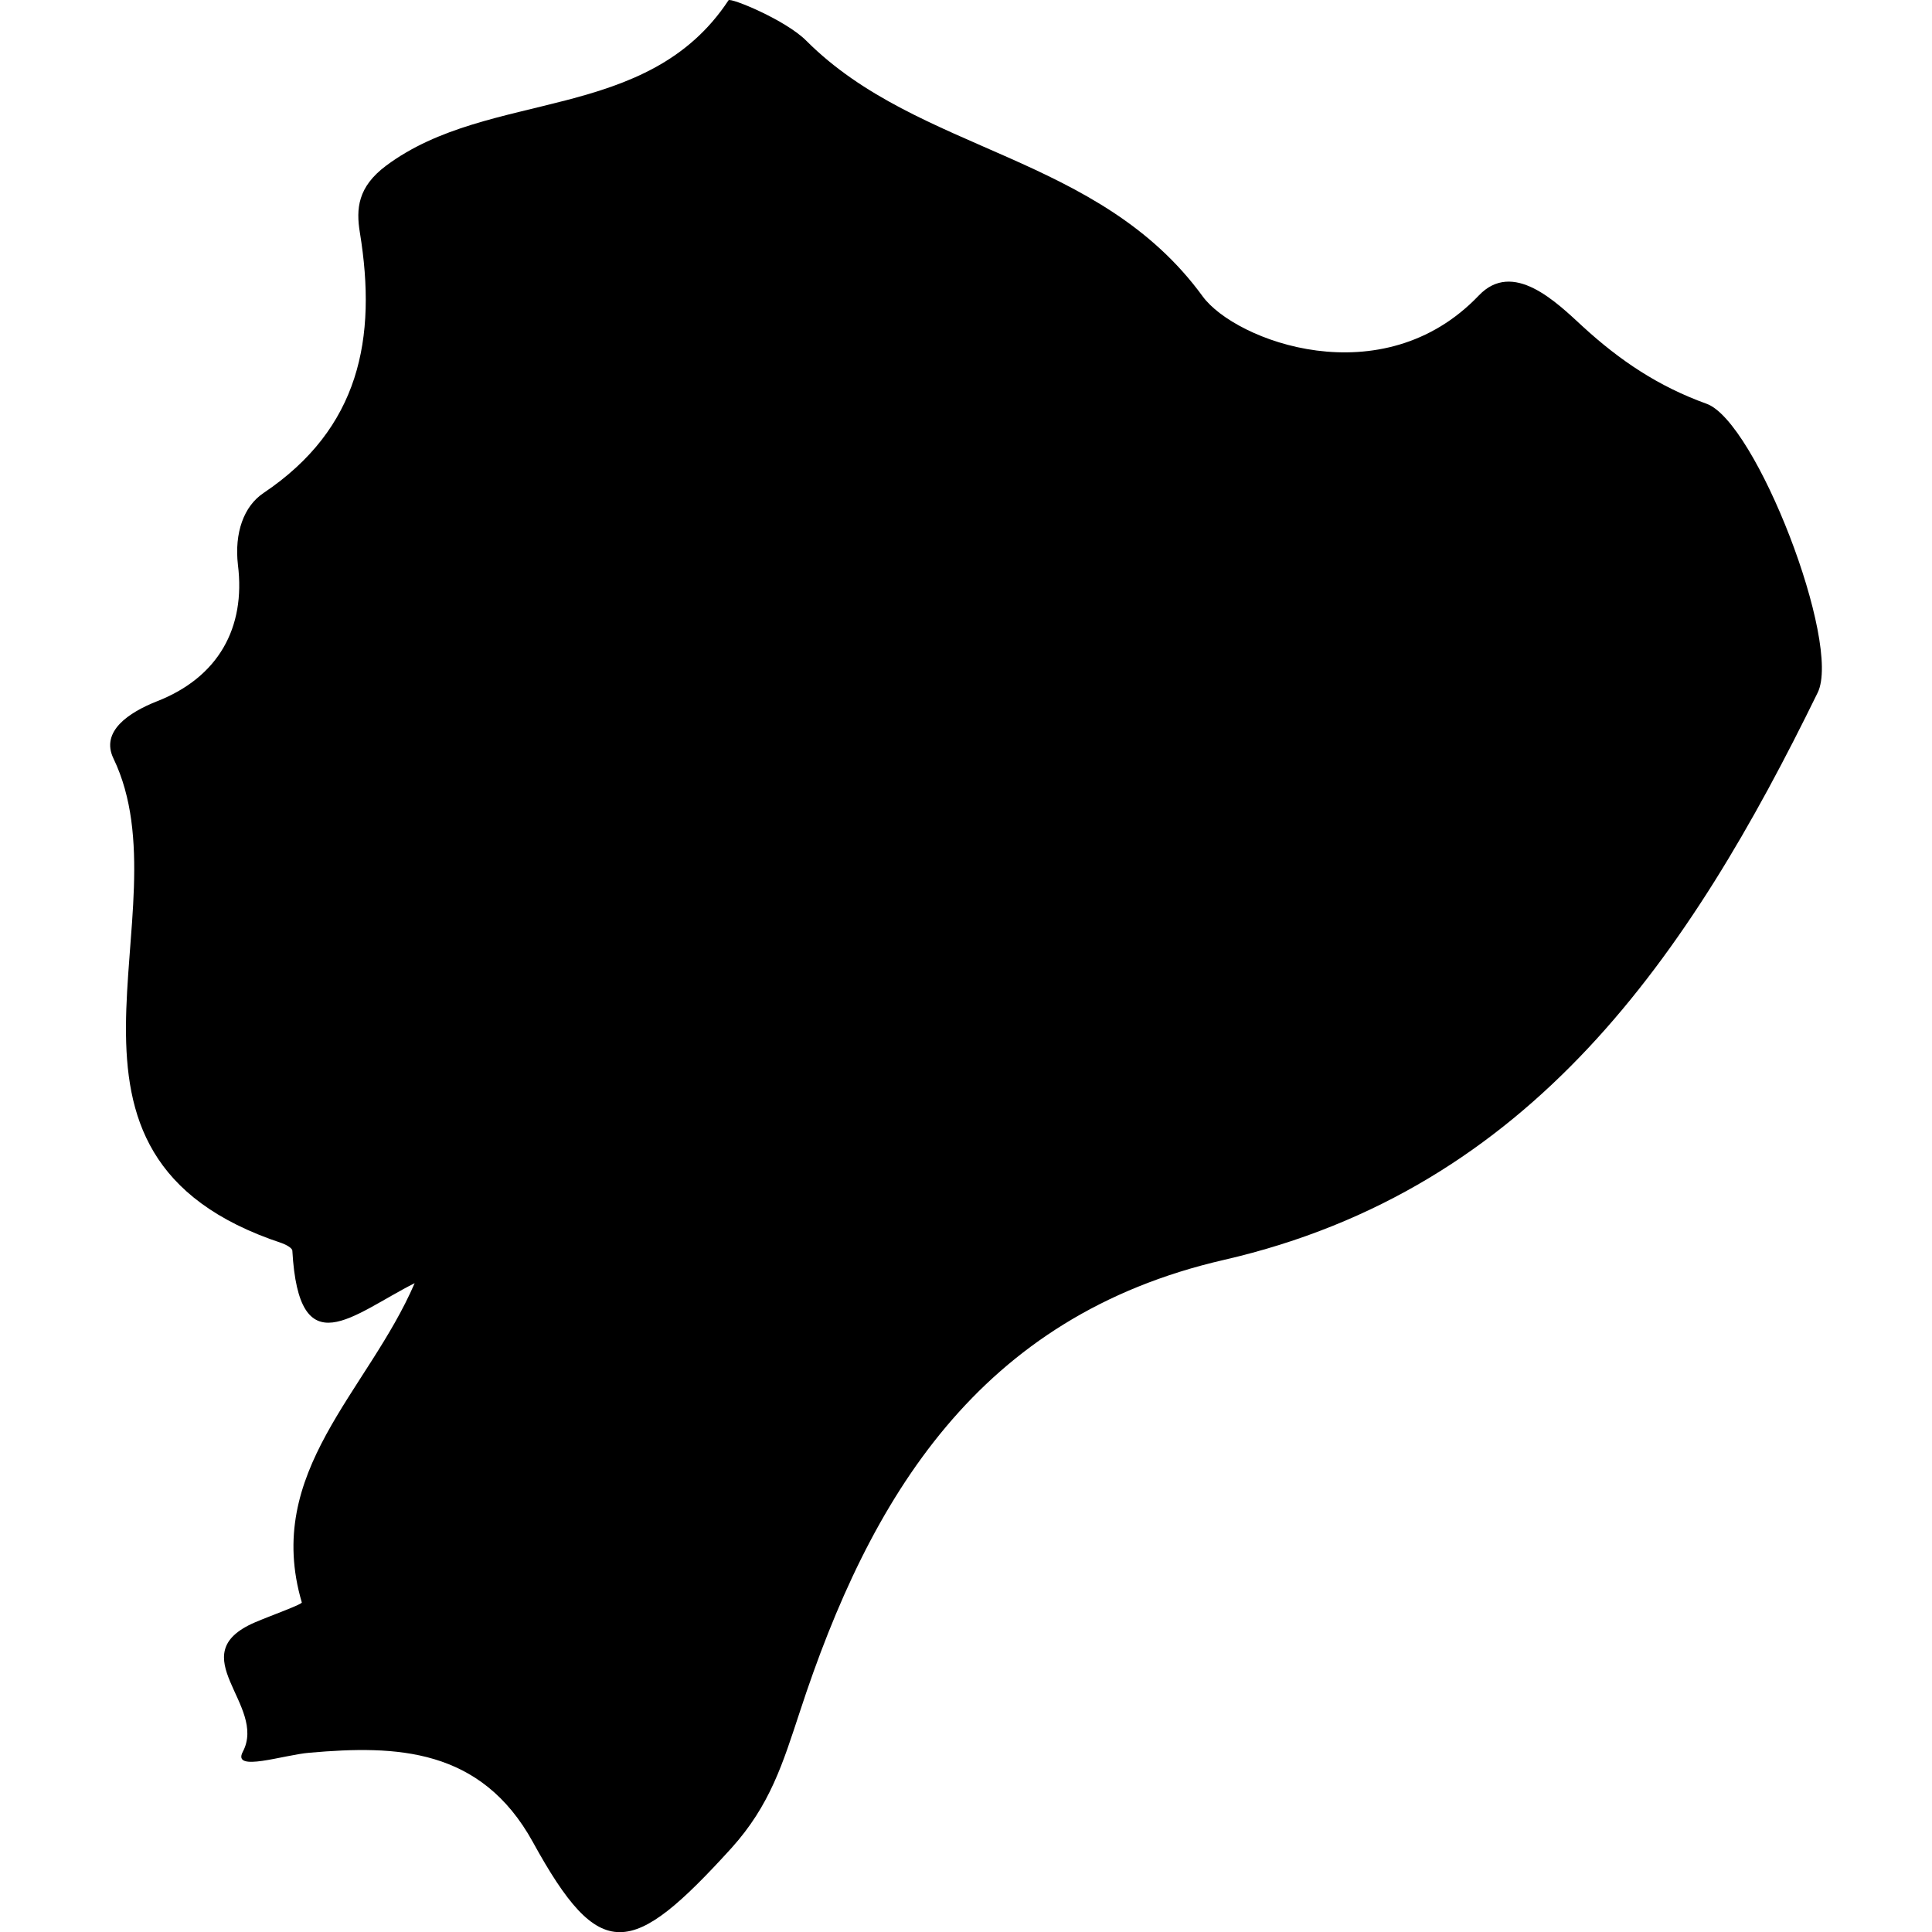 <?xml version="1.0" encoding="iso-8859-1"?>
<!-- Generator: Adobe Illustrator 16.0.0, SVG Export Plug-In . SVG Version: 6.00 Build 0)  -->
<!DOCTYPE svg PUBLIC "-//W3C//DTD SVG 1.1//EN" "http://www.w3.org/Graphics/SVG/1.1/DTD/svg11.dtd">
<svg version="1.1" id="Capa_1" xmlns="http://www.w3.org/2000/svg" xmlns:xlink="http://www.w3.org/1999/xlink" x="0px" y="0px"
	 width="21.022px" height="21.022px" viewBox="0 0 21.022 21.022" style="enable-background:new 0 0 21.022 21.022;"
	 xml:space="preserve">
<g>
	<path d="M18.568,4.393c-0.521-0.188-0.939-0.467-1.347-0.841c-0.289-0.267-0.759-0.728-1.131-0.336
		c-1.051,1.1-2.649,0.492-3.003,0.01c-1.131-1.554-3.088-1.557-4.312-2.781C8.551,0.218,7.947-0.029,7.927,0.003
		c-0.887,1.345-2.601,0.961-3.726,1.8C3.892,2.034,3.873,2.272,3.916,2.532c0.188,1.152-0.003,2.13-1.048,2.832
		C2.652,5.508,2.549,5.799,2.589,6.147c0.085,0.684-0.213,1.224-0.884,1.485c-0.302,0.12-0.614,0.325-0.47,0.622
		c0.812,1.689-1.06,4.314,1.83,5.272c0.046,0.016,0.116,0.054,0.116,0.083c0.072,1.269,0.653,0.695,1.331,0.353
		c-0.51,1.183-1.647,2.051-1.228,3.474c0.005,0.021-0.332,0.141-0.51,0.217c-0.813,0.351,0.137,0.899-0.132,1.408
		c-0.12,0.228,0.446,0.032,0.73,0.01c0.937-0.082,1.86-0.055,2.426,0.972c0.731,1.331,1.073,1.262,2.159,0.068
		c0.425-0.47,0.562-0.929,0.745-1.482c0.764-2.337,1.947-4.307,4.615-4.92c3.354-0.771,5.068-3.323,6.461-6.172
		C20.042,6.999,19.105,4.583,18.568,4.393z"/>
</g>
<g>
</g>
<g>
</g>
<g>
</g>
<g>
</g>
<g>
</g>
<g>
</g>
<g>
</g>
<g>
</g>
<g>
</g>
<g>
</g>
<g>
</g>
<g>
</g>
<g>
</g>
<g>
</g>
<g>
</g>
</svg>
